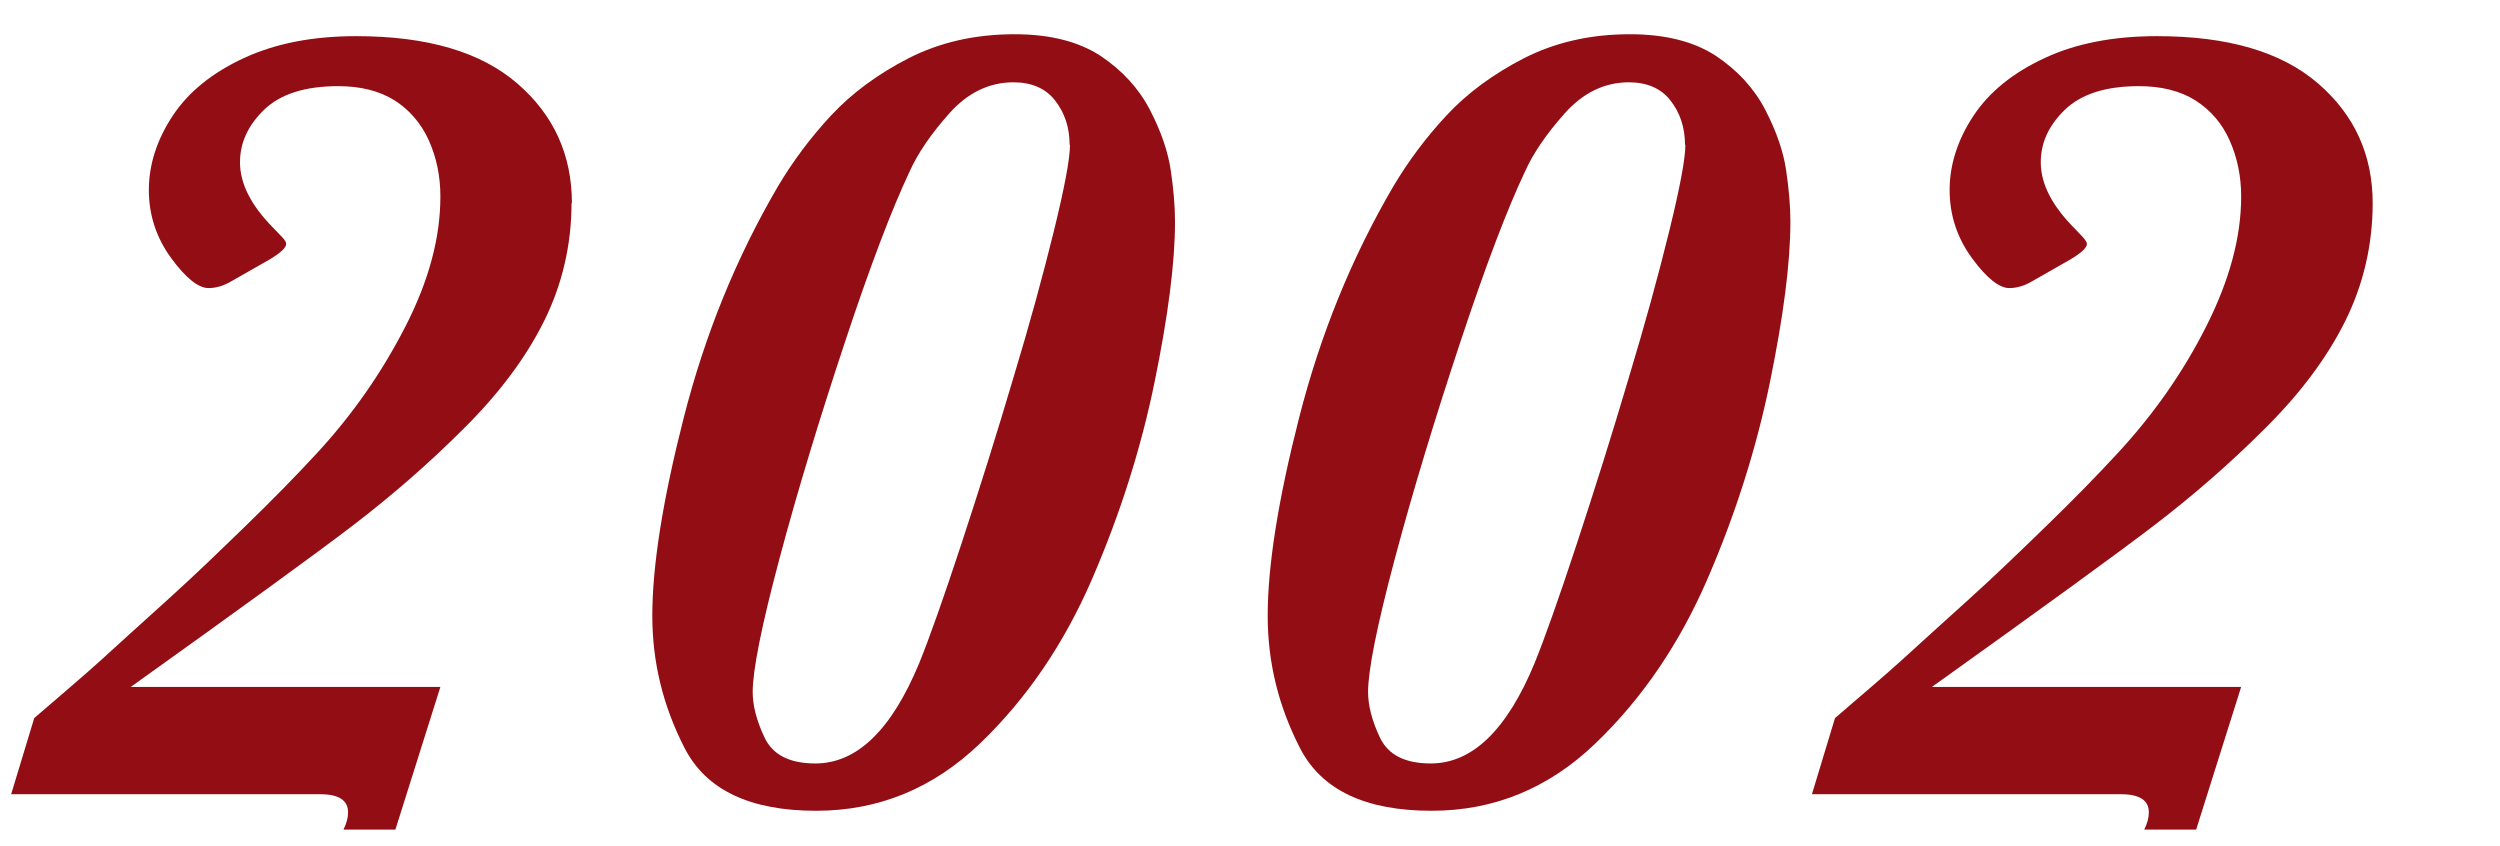 <?xml version="1.0" encoding="UTF-8"?><svg id="_イヤー_1" xmlns="http://www.w3.org/2000/svg" viewBox="0 0 65 22"><defs><style>.cls-1{fill:#920e14;}</style></defs><path class="cls-1" d="M14.86,5.27c0,1.09-.24,2.12-.71,3.07-.47,.95-1.17,1.89-2.1,2.81-.92,.92-1.88,1.75-2.86,2.5-.98,.75-2.91,2.15-5.79,4.21H11.45l-1.17,3.71h-1.35c.08-.16,.12-.31,.12-.45,0-.31-.24-.47-.72-.47H.29l.6-1.98c.72-.62,1.31-1.12,1.75-1.52s1.01-.92,1.71-1.55,1.37-1.28,2.04-1.93,1.3-1.29,1.88-1.92c.91-.99,1.66-2.07,2.27-3.26s.91-2.31,.91-3.38c0-.53-.1-1.01-.3-1.46-.2-.44-.5-.79-.89-1.04-.4-.25-.89-.37-1.47-.37-.87,0-1.51,.21-1.93,.62s-.62,.86-.62,1.36c0,.56,.29,1.12,.86,1.7,.08,.08,.15,.16,.23,.24s.11,.14,.11,.18c0,.1-.14,.23-.42,.4l-1,.57c-.2,.12-.4,.18-.6,.18-.26,0-.59-.26-.97-.78s-.58-1.11-.58-1.77,.21-1.31,.62-1.93,1.03-1.12,1.85-1.5,1.79-.57,2.92-.57c1.85,0,3.24,.41,4.19,1.23s1.42,1.86,1.42,3.12Z"/><path class="cls-1" d="M30.55,5.78c0,1.05-.18,2.44-.53,4.15s-.89,3.42-1.62,5.11-1.7,3.12-2.92,4.29-2.64,1.75-4.26,1.75c-1.72,0-2.86-.54-3.42-1.63s-.84-2.23-.84-3.44c0-1.29,.27-3.01,.82-5.16s1.36-4.15,2.45-6.01c.38-.64,.84-1.26,1.38-1.84,.54-.58,1.22-1.08,2.02-1.49,.81-.41,1.72-.62,2.75-.62,.92,0,1.66,.19,2.23,.56,.57,.38,1,.85,1.29,1.41s.47,1.09,.54,1.57c.07,.48,.11,.92,.11,1.31Zm-2.74-2.01c0-.46-.13-.84-.38-1.16s-.62-.47-1.08-.47c-.63,0-1.19,.27-1.67,.81s-.82,1.04-1.03,1.51c-.46,.97-1.02,2.44-1.68,4.43s-1.23,3.86-1.7,5.62-.7,2.92-.7,3.48c0,.35,.1,.75,.31,1.19s.64,.67,1.32,.67c1.08,0,1.98-.87,2.7-2.61,.26-.64,.63-1.68,1.1-3.11s.92-2.86,1.34-4.28c.43-1.42,.78-2.7,1.06-3.84s.42-1.89,.42-2.25Z"/><path class="cls-1" d="M46.55,5.78c0,1.05-.18,2.44-.53,4.15s-.89,3.42-1.62,5.11-1.7,3.12-2.92,4.29-2.64,1.75-4.26,1.75c-1.72,0-2.86-.54-3.42-1.63s-.84-2.23-.84-3.44c0-1.29,.27-3.01,.82-5.16s1.36-4.15,2.45-6.01c.38-.64,.84-1.26,1.38-1.84,.54-.58,1.22-1.08,2.02-1.49,.81-.41,1.72-.62,2.75-.62,.92,0,1.66,.19,2.23,.56,.57,.38,1,.85,1.29,1.41s.47,1.09,.54,1.57c.07,.48,.11,.92,.11,1.31Zm-2.74-2.01c0-.46-.13-.84-.38-1.16s-.62-.47-1.08-.47c-.63,0-1.19,.27-1.67,.81s-.82,1.04-1.03,1.51c-.46,.97-1.02,2.44-1.68,4.43s-1.23,3.86-1.7,5.62-.7,2.92-.7,3.48c0,.35,.1,.75,.31,1.19s.64,.67,1.32,.67c1.08,0,1.98-.87,2.7-2.61,.26-.64,.63-1.68,1.1-3.11s.92-2.86,1.34-4.28c.43-1.42,.78-2.7,1.06-3.84s.42-1.89,.42-2.25Z"/><path class="cls-1" d="M61.69,5.27c0,1.09-.24,2.12-.71,3.07-.47,.95-1.17,1.89-2.1,2.81-.92,.92-1.88,1.75-2.86,2.5-.98,.75-2.91,2.15-5.79,4.21h8.04l-1.17,3.71h-1.35c.08-.16,.12-.31,.12-.45,0-.31-.24-.47-.72-.47h-8.04l.6-1.98c.72-.62,1.31-1.12,1.75-1.52,.44-.4,1.01-.92,1.71-1.55s1.37-1.28,2.04-1.93c.67-.65,1.3-1.29,1.88-1.92,.91-.99,1.67-2.07,2.27-3.26s.91-2.31,.91-3.38c0-.53-.1-1.01-.3-1.46s-.5-.79-.89-1.04c-.4-.25-.89-.37-1.47-.37-.87,0-1.51,.21-1.93,.62-.42,.41-.62,.86-.62,1.36,0,.56,.29,1.12,.86,1.7,.08,.08,.15,.16,.23,.24,.07,.08,.11,.14,.11,.18,0,.1-.14,.23-.42,.4l-1,.57c-.2,.12-.4,.18-.6,.18-.26,0-.59-.26-.97-.78s-.58-1.11-.58-1.77,.21-1.31,.62-1.93c.41-.62,1.03-1.12,1.85-1.5,.81-.38,1.79-.57,2.92-.57,1.85,0,3.24,.41,4.19,1.23s1.42,1.86,1.42,3.12Z"/></svg>